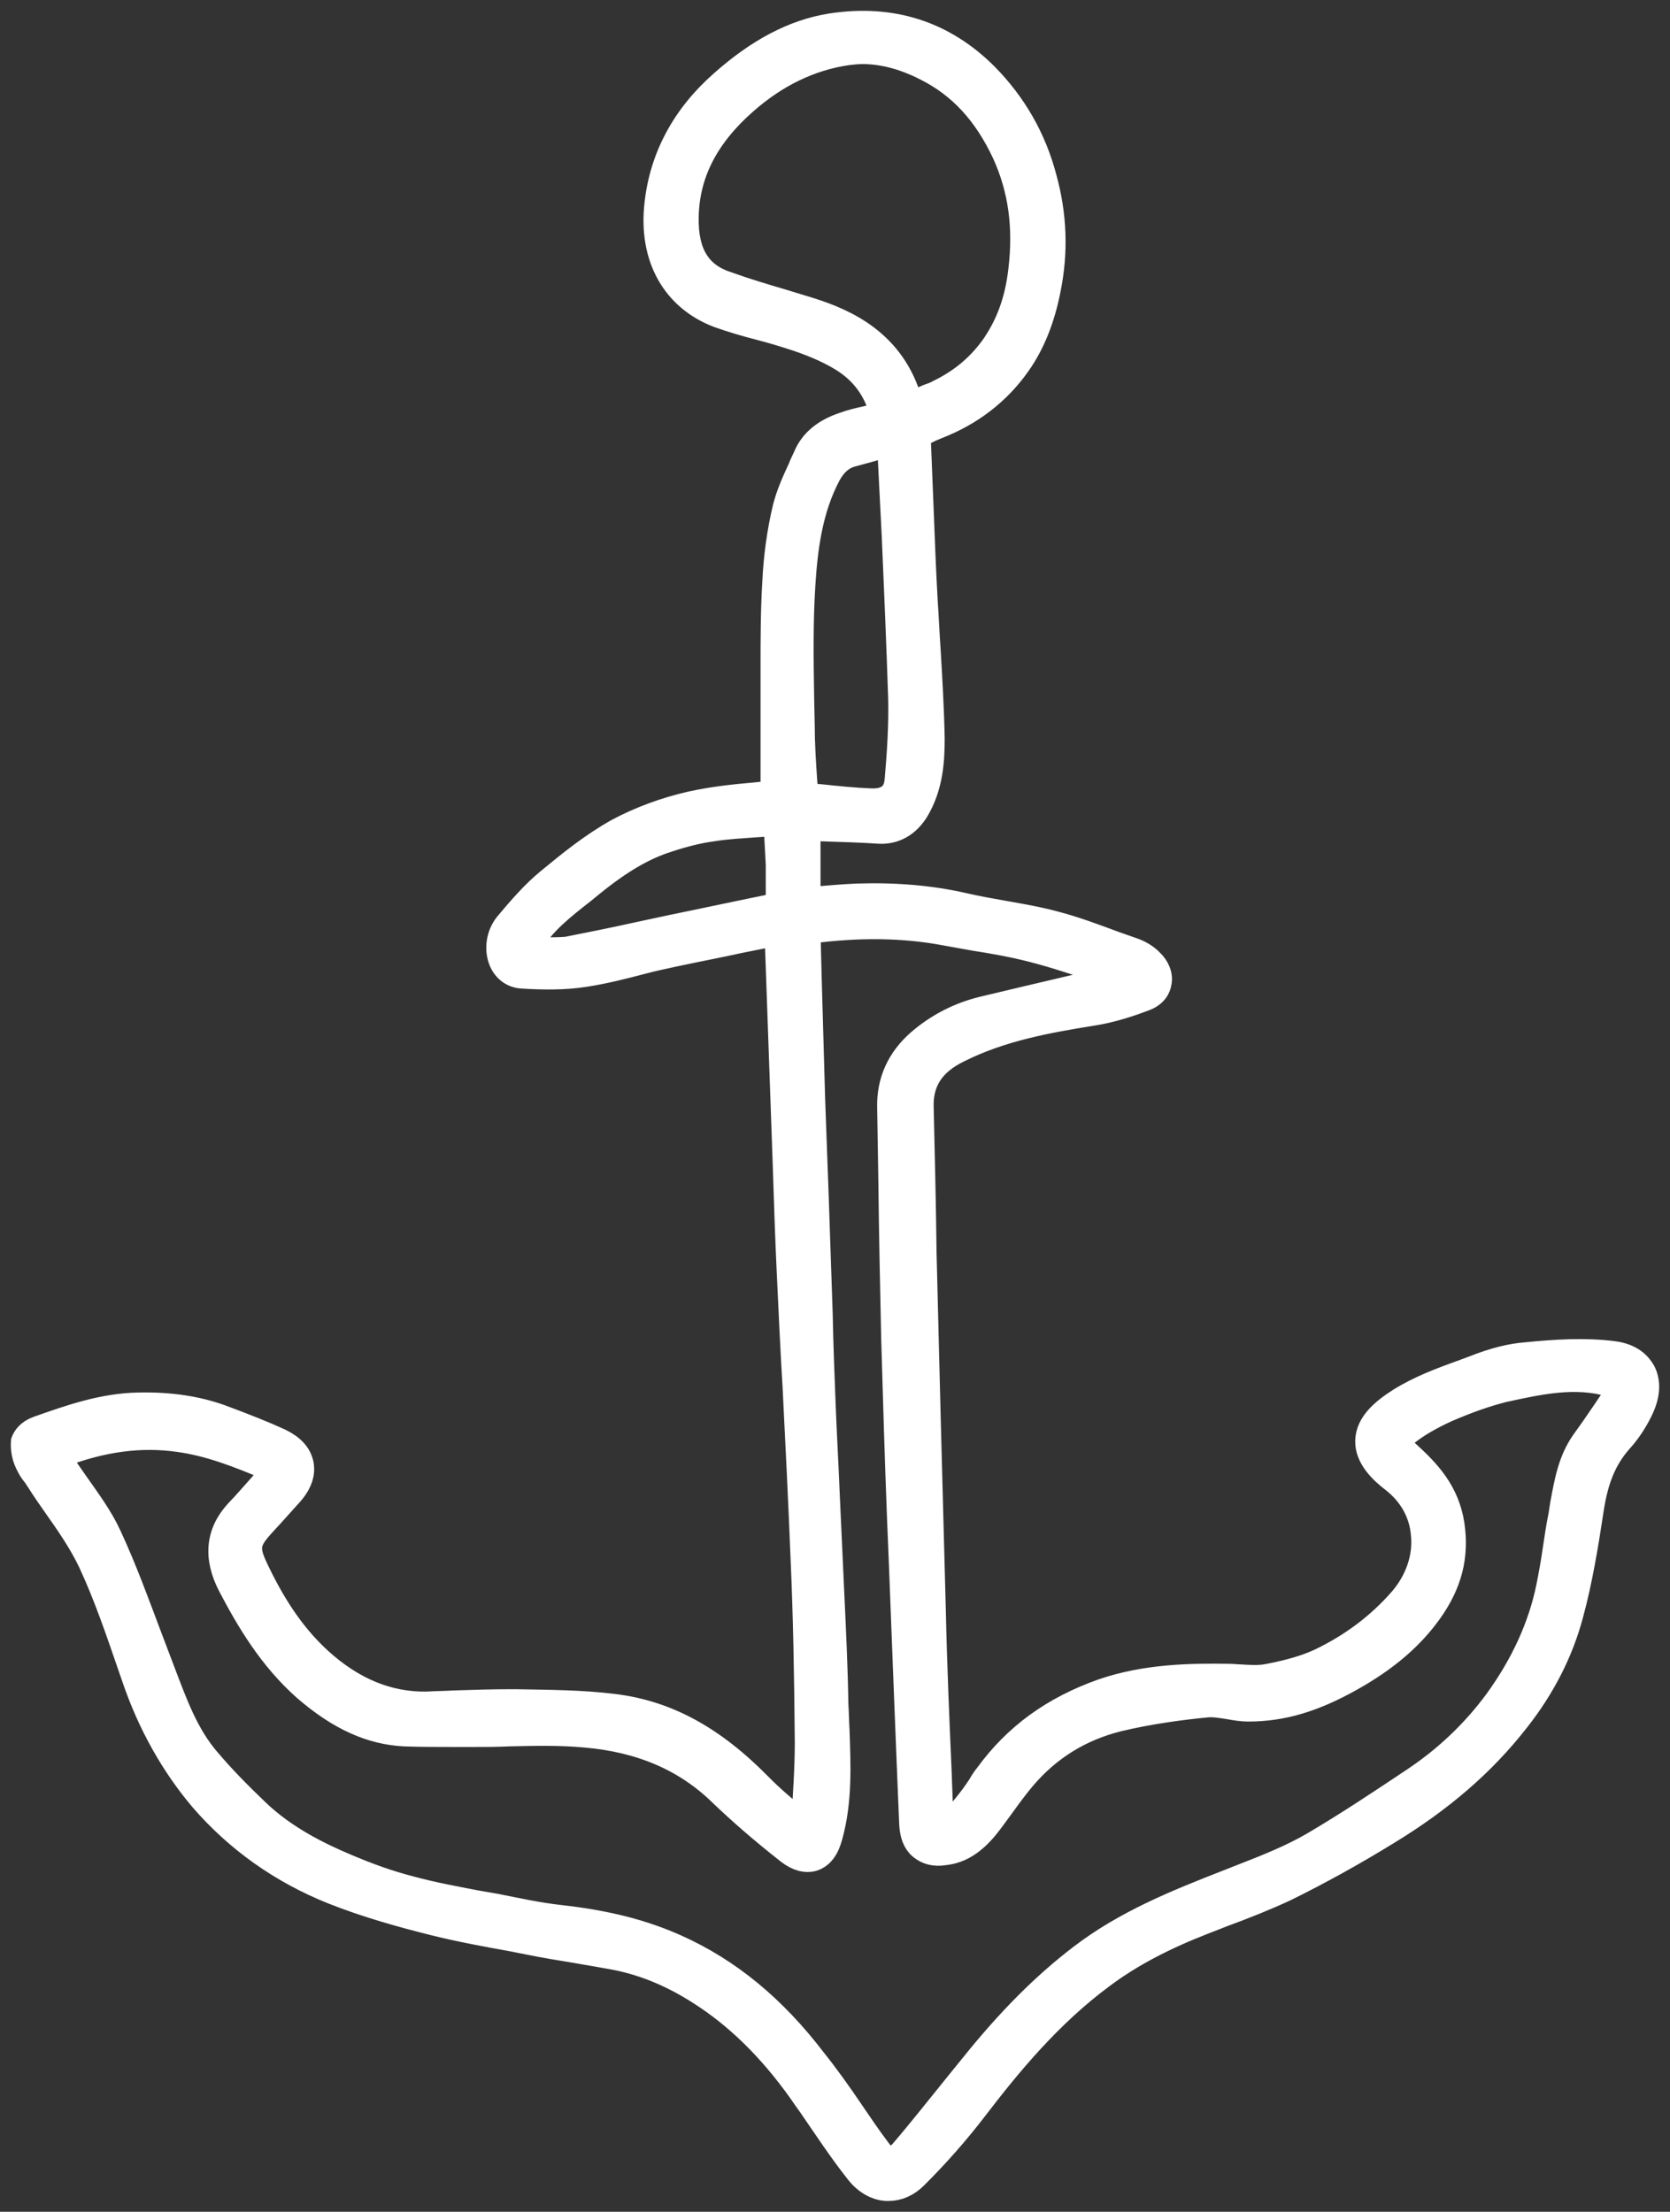 <svg width="77" height="102" viewBox="0 0 77 102" fill="none" xmlns="http://www.w3.org/2000/svg">
<rect x="0" y="0" width="77" height="102" fill="#333333" stroke="none"/>
<path d="M75.826 63.217C75.639 62.89 75.264 62.454 74.382 62.345C73.071 62.181 71.733 62.263 70.369 62.4C69.647 62.454 68.871 62.645 67.908 63.027L67.4 63.217C66.41 63.572 65.394 63.953 64.484 64.526C63.762 64.989 63.013 65.589 62.986 66.434C62.959 67.252 63.655 67.906 64.19 68.315C64.992 68.942 65.474 69.787 65.554 70.769C65.661 71.804 65.287 72.868 64.564 73.713C63.521 74.912 62.264 75.839 60.846 76.52C60.204 76.82 59.455 77.038 58.465 77.229C58.064 77.311 57.636 77.284 57.181 77.256C57.021 77.256 56.834 77.229 56.673 77.229C54.908 77.202 52.848 77.229 50.842 77.911C48.514 78.728 46.776 80.01 45.465 81.809C45.331 81.972 45.224 82.136 45.117 82.327C44.903 82.654 44.662 82.981 44.368 83.335C44.047 83.717 43.806 83.935 43.512 83.99C43.485 83.717 43.432 83.445 43.432 83.172L43.378 81.7C43.271 79.246 43.164 76.793 43.111 74.312C43.031 71.286 42.95 68.261 42.87 65.235L42.683 57.793C42.656 55.53 42.603 53.295 42.549 51.032C42.522 49.887 43.057 49.069 44.234 48.497C46.187 47.516 48.327 47.134 50.36 46.807C51.27 46.67 52.152 46.371 52.794 46.125C53.329 45.934 53.49 45.553 53.517 45.335C53.597 44.98 53.436 44.572 53.115 44.272C52.875 44.026 52.58 43.863 52.286 43.754L51.43 43.454C50.547 43.127 49.611 42.772 48.675 42.527C47.872 42.309 47.07 42.173 46.294 42.036C45.679 41.927 45.064 41.818 44.475 41.682C42.924 41.328 41.319 41.191 39.526 41.246C38.884 41.273 38.269 41.328 37.627 41.382L37.333 41.409V38.274L38.002 38.302C38.858 38.329 39.714 38.356 40.543 38.411C41.051 38.438 41.773 38.274 42.308 37.429C43.004 36.284 43.057 35.03 43.057 34.049C43.031 32.686 42.95 31.323 42.87 29.96C42.817 29.224 42.79 28.488 42.736 27.725C42.656 26.307 42.603 24.917 42.549 23.499L42.415 20.174C42.415 20.146 42.415 20.119 42.415 20.092C42.603 20.037 42.763 19.956 42.924 19.874L43.245 19.738C44.796 19.138 46.08 18.156 47.016 16.821C47.685 15.867 48.14 14.722 48.407 13.359C48.755 11.641 48.702 9.924 48.22 8.179C47.739 6.353 46.829 4.772 45.518 3.436C43.539 1.446 41.105 0.683 38.296 1.119C36.584 1.391 34.925 2.264 33.24 3.763C31.475 5.317 30.458 7.225 30.217 9.379C29.923 11.887 31.02 13.822 33.106 14.613C33.722 14.831 34.364 15.021 35.006 15.185C35.541 15.321 36.076 15.485 36.584 15.649C37.172 15.839 38.055 16.166 38.804 16.63C39.687 17.175 40.302 17.966 40.596 19.056C40.382 19.11 40.168 19.165 39.954 19.22C39.58 19.301 39.232 19.383 38.858 19.519C37.975 19.819 37.386 20.31 37.092 20.991C37.012 21.182 36.905 21.373 36.825 21.591C36.557 22.164 36.29 22.763 36.129 23.39C35.862 24.508 35.701 25.68 35.648 26.852C35.567 28.161 35.567 29.497 35.567 30.778V32.005C35.567 33.231 35.567 34.458 35.567 35.63V36.502C35.3 36.53 35.059 36.557 34.792 36.584C33.829 36.666 32.839 36.775 31.849 36.993C30.645 37.266 29.468 37.702 28.452 38.247C27.275 38.901 26.232 39.746 25.242 40.564C24.546 41.137 23.958 41.818 23.316 42.581C22.915 43.072 22.808 43.781 23.048 44.353C23.235 44.79 23.61 45.062 24.065 45.089C24.974 45.144 26.017 45.171 27.007 45.008C27.89 44.871 28.746 44.653 29.575 44.435C30.084 44.299 30.592 44.19 31.1 44.081C32.117 43.863 33.133 43.672 34.123 43.454L35.755 43.127L36.129 53.704C36.183 55.367 36.236 57.057 36.316 58.719C36.397 60.464 36.477 62.209 36.584 63.981C36.718 66.652 36.851 69.324 36.958 72.022C37.065 74.449 37.119 77.093 37.146 80.337C37.146 81.509 37.065 82.681 36.985 83.99C36.985 83.99 36.958 83.99 36.958 83.962L36.825 83.853C36.236 83.363 35.621 82.845 35.086 82.299C32.892 80.064 30.752 78.919 28.318 78.619C26.82 78.429 25.268 78.429 23.77 78.401H23.53C22.674 78.401 21.818 78.429 20.962 78.456C20.534 78.483 20.106 78.483 19.678 78.51C17.939 78.538 16.307 77.883 14.783 76.493C13.713 75.512 12.803 74.258 11.947 72.486C11.412 71.395 11.439 71.15 12.214 70.305L12.589 69.896C12.883 69.569 13.178 69.242 13.472 68.915C13.9 68.424 14.06 67.933 13.953 67.47C13.846 67.007 13.498 66.652 12.937 66.38C12.161 66.025 11.332 65.698 10.235 65.289C9.112 64.88 7.854 64.689 6.41 64.717C4.725 64.744 3.2 65.289 1.729 65.807C1.274 65.971 1.087 66.243 1.006 66.461C0.98 66.843 1.033 67.225 1.274 67.661C1.354 67.824 1.461 67.961 1.568 68.097C1.622 68.179 1.675 68.261 1.729 68.342C1.969 68.724 2.237 69.106 2.504 69.487C3.12 70.36 3.681 71.177 4.109 72.077C4.832 73.631 5.393 75.294 5.955 76.929L6.116 77.393C6.838 79.519 7.908 81.427 9.272 83.036C10.904 84.916 12.937 86.361 15.318 87.315C16.896 87.942 18.581 88.406 19.999 88.76C21.203 89.06 22.406 89.278 23.61 89.496L24.439 89.66C25.108 89.796 25.777 89.905 26.446 90.014C27.088 90.123 27.703 90.232 28.318 90.341C29.736 90.614 31.1 91.186 32.518 92.14C34.23 93.285 35.755 94.867 37.092 96.829L37.306 97.129C38.002 98.138 38.697 99.201 39.473 100.182C39.847 100.673 40.356 100.973 40.864 101C40.891 101 40.944 101 40.971 101C41.426 101 41.88 100.809 42.255 100.428C43.245 99.446 44.181 98.383 45.037 97.265C46.562 95.275 48.434 92.986 50.868 91.186C52.179 90.205 53.704 89.414 55.523 88.706L56.432 88.351C57.395 87.997 58.358 87.615 59.295 87.179C60.846 86.416 62.424 85.543 63.976 84.589C66.49 83.063 68.443 81.373 69.995 79.383C71.225 77.829 72.054 76.166 72.509 74.449C72.937 72.868 73.205 71.205 73.445 69.624C73.659 68.206 74.061 67.279 74.756 66.489C75.131 66.08 75.452 65.589 75.692 65.098C76.147 64.199 76.013 63.572 75.826 63.217ZM41.024 99.555C41.024 99.555 40.944 99.637 40.57 99.119C40.115 98.519 39.714 97.92 39.286 97.293C38.751 96.502 38.189 95.712 37.6 94.975C35.728 92.522 33.641 90.805 31.207 89.714C29.682 89.033 28.024 88.597 25.83 88.351C24.84 88.242 23.851 88.024 22.888 87.833L21.951 87.67C20.962 87.479 19.919 87.288 18.929 87.016C17.966 86.77 16.976 86.416 15.96 85.98C14.729 85.462 13.178 84.698 11.92 83.499C11.064 82.681 10.315 81.918 9.647 81.127C8.657 79.982 8.149 78.565 7.587 77.093L6.998 75.539C6.41 73.985 5.821 72.35 5.099 70.796C4.698 69.923 4.109 69.133 3.574 68.37C3.334 68.015 3.093 67.688 2.852 67.334C2.825 67.279 2.799 67.252 2.772 67.197C4.751 66.434 6.517 66.216 8.229 66.461C9.62 66.652 10.904 67.143 12.509 67.824C12.509 67.824 12.509 67.879 12.375 68.015L11.893 68.56C11.572 68.915 11.252 69.296 10.904 69.651C9.968 70.659 9.861 71.832 10.556 73.167C11.385 74.749 12.428 76.52 14.034 77.938C15.612 79.301 17.083 79.955 18.634 80.037C19.384 80.064 20.133 80.064 20.881 80.064H21.845C22.38 80.064 22.915 80.064 23.45 80.037C24.627 80.01 25.83 79.982 26.981 80.091C29.522 80.309 31.555 81.182 33.16 82.736C34.043 83.581 35.032 84.453 36.316 85.462C36.744 85.789 37.146 85.898 37.52 85.789C37.921 85.653 38.189 85.298 38.349 84.698C38.804 83.063 38.724 81.4 38.67 79.792C38.644 79.383 38.644 79.001 38.617 78.592C38.59 76.902 38.51 75.212 38.43 73.522L38.216 68.86C38.162 67.497 38.082 66.134 38.028 64.744C37.975 63.381 37.921 61.991 37.895 60.628L37.707 55.094C37.654 53.649 37.6 52.177 37.547 50.732C37.493 48.851 37.44 46.97 37.386 45.089L37.333 43.018C39.607 42.718 41.64 42.745 43.539 43.099C43.994 43.181 44.448 43.263 44.903 43.345C45.786 43.481 46.695 43.645 47.551 43.863C48.728 44.163 49.905 44.572 51.056 44.953L51.377 45.062C51.082 45.117 50.788 45.199 50.494 45.253C50.146 45.335 49.798 45.389 49.451 45.471C48.06 45.798 46.669 46.125 45.304 46.452C44.181 46.725 43.191 47.243 42.335 47.979C41.399 48.797 40.917 49.833 40.944 51.059L40.998 54.412C41.024 56.866 41.078 59.319 41.131 61.773C41.212 64.526 41.292 67.279 41.399 70.032L41.479 71.968C41.559 74.04 41.64 76.112 41.72 78.183L41.88 82.191C41.907 82.845 41.934 83.472 41.961 84.126C41.987 84.617 42.121 84.998 42.415 85.244C42.71 85.489 43.084 85.598 43.566 85.516C44.315 85.434 44.93 85.025 45.518 84.317C45.786 83.99 46.027 83.635 46.294 83.281C46.588 82.872 46.909 82.436 47.23 82.054C48.381 80.691 49.825 79.792 51.564 79.355C53.035 79.001 54.533 78.81 55.657 78.701C55.951 78.674 56.272 78.728 56.62 78.783C56.941 78.838 57.235 78.892 57.556 78.892C59.134 78.892 60.605 78.456 62.344 77.475C63.949 76.575 65.126 75.566 65.982 74.367C66.918 73.058 67.239 71.777 67.025 70.305C66.785 68.751 65.902 67.824 64.912 66.925C64.618 66.652 64.538 66.543 64.511 66.543C64.538 66.516 64.591 66.407 64.859 66.189C65.367 65.78 65.982 65.425 66.758 65.071C67.774 64.635 68.577 64.362 69.326 64.171C70.958 63.817 72.616 63.435 74.275 63.926C74.462 63.981 74.515 64.035 74.542 64.035C74.542 64.062 74.515 64.144 74.435 64.281C74.114 64.799 73.74 65.317 73.392 65.834L72.964 66.434C72.322 67.334 72.161 68.37 71.974 69.351L71.894 69.869C71.787 70.387 71.707 70.932 71.626 71.477C71.546 72.05 71.439 72.622 71.332 73.167C70.958 74.994 70.155 76.739 68.951 78.401C67.908 79.819 66.624 81.046 65.099 82.054C63.628 83.036 62.077 84.071 60.498 84.998C59.562 85.543 58.492 85.98 57.369 86.416L56.539 86.743C54.239 87.642 51.858 88.597 49.798 90.178C48.086 91.486 46.481 93.095 44.796 95.194L44.154 95.984C43.271 97.075 42.415 98.165 41.506 99.228C41.185 99.528 41.051 99.555 41.024 99.555ZM31.715 10.033C31.742 8.043 32.625 6.325 34.39 4.772C35.808 3.518 37.386 2.754 39.072 2.509C39.312 2.482 39.526 2.455 39.767 2.455C40.677 2.455 41.64 2.7 42.656 3.218C44.234 4.008 45.385 5.262 46.241 7.089C46.99 8.724 47.23 10.469 46.99 12.459C46.829 13.849 46.428 14.912 45.786 15.867C45.144 16.793 44.315 17.502 43.245 18.02C43.111 18.102 42.95 18.156 42.79 18.211C42.549 18.32 42.308 18.402 42.041 18.565C41.265 15.73 39.018 14.749 37.386 14.231C36.932 14.095 36.504 13.958 36.049 13.822C35.22 13.577 34.39 13.331 33.561 13.031C32.277 12.623 31.689 11.668 31.715 10.033ZM40.864 20.582L40.944 20.555L41.158 24.781C41.265 27.261 41.372 29.742 41.452 32.223C41.479 33.449 41.399 34.703 41.292 35.93C41.265 36.175 41.238 36.911 40.142 36.857C39.393 36.83 38.617 36.748 37.841 36.666L37.226 36.611L37.172 35.903C37.119 35.085 37.065 34.267 37.065 33.449L37.039 32.195C37.012 30.478 36.985 28.733 37.092 27.016C37.199 25.326 37.413 23.527 38.269 21.918C38.537 21.428 38.884 21.128 39.339 21.019C39.847 20.882 40.356 20.746 40.864 20.582ZM24.439 43.726C24.439 43.699 24.439 43.645 24.52 43.563C25.108 42.581 25.991 41.9 26.927 41.164L27.328 40.837C28.639 39.774 29.709 39.147 30.833 38.792C31.582 38.547 32.25 38.383 32.866 38.302C33.534 38.193 34.203 38.165 34.899 38.111L35.728 38.056C35.728 38.492 35.755 38.929 35.781 39.365L35.808 39.883V40.428C35.808 40.864 35.808 41.273 35.808 41.682C34.176 42.009 32.545 42.363 30.94 42.691L29.415 43.018C28.318 43.263 27.221 43.481 26.125 43.699C25.777 43.726 25.456 43.726 25.108 43.726C24.894 43.726 24.68 43.726 24.439 43.726Z" fill="white" stroke="white"/>
</svg>

